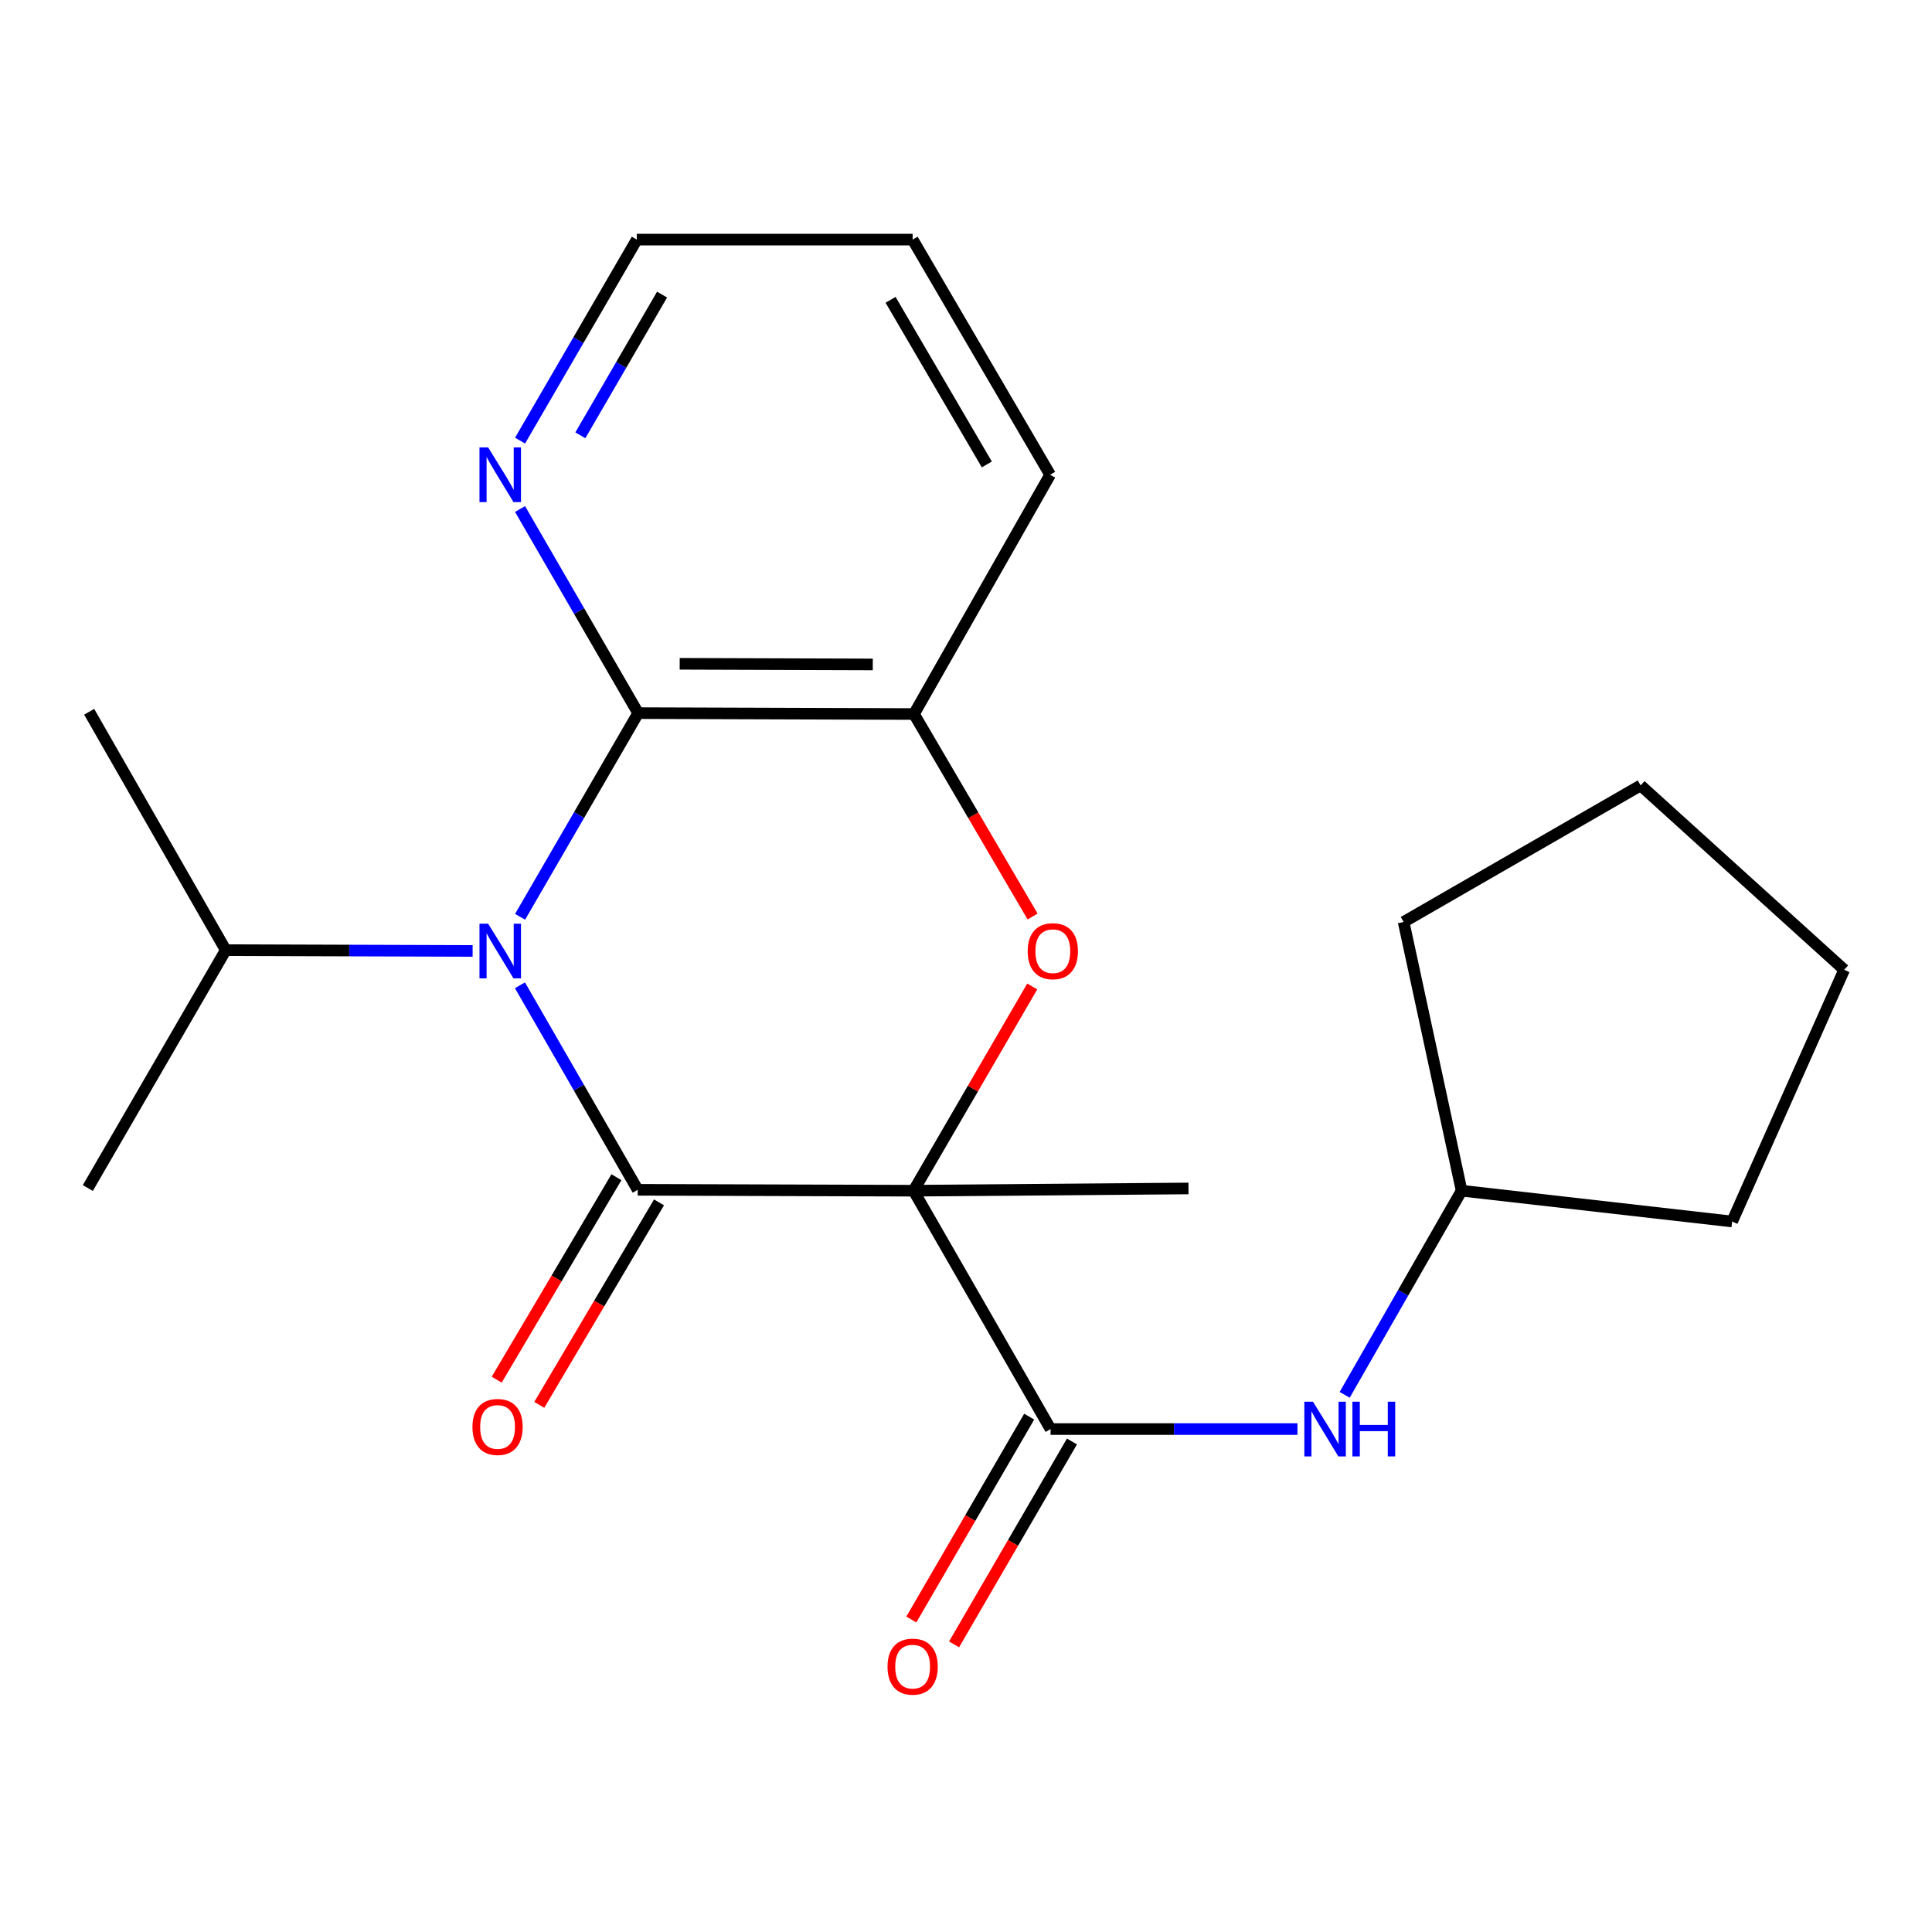 <?xml version='1.0' encoding='iso-8859-1'?>
<svg version='1.1' baseProfile='full'
              xmlns='http://www.w3.org/2000/svg'
                      xmlns:rdkit='http://www.rdkit.org/xml'
                      xmlns:xlink='http://www.w3.org/1999/xlink'
                  xml:space='preserve'
width='1000px' height='1000px' viewBox='0 0 1000 1000'>
<!-- END OF HEADER -->
<rect style='opacity:1.0;fill:#FFFFFF;stroke:none' width='1000' height='1000' x='0' y='0'> </rect>
<path class='bond-0' d='M 472.866,616.306 L 330.082,615.837' style='fill:none;fill-rule:evenodd;stroke:#000000;stroke-width:6px;stroke-linecap:butt;stroke-linejoin:miter;stroke-opacity:1' />
<path class='bond-2' d='M 472.866,616.306 L 503.573,563.453' style='fill:none;fill-rule:evenodd;stroke:#000000;stroke-width:6px;stroke-linecap:butt;stroke-linejoin:miter;stroke-opacity:1' />
<path class='bond-2' d='M 503.573,563.453 L 534.28,510.6' style='fill:none;fill-rule:evenodd;stroke:#FF0000;stroke-width:6px;stroke-linecap:butt;stroke-linejoin:miter;stroke-opacity:1' />
<path class='bond-4' d='M 472.866,616.306 L 543.774,739.677' style='fill:none;fill-rule:evenodd;stroke:#000000;stroke-width:6px;stroke-linecap:butt;stroke-linejoin:miter;stroke-opacity:1' />
<path class='bond-11' d='M 472.866,616.306 L 615.165,615.14' style='fill:none;fill-rule:evenodd;stroke:#000000;stroke-width:6px;stroke-linecap:butt;stroke-linejoin:miter;stroke-opacity:1' />
<path class='bond-1' d='M 330.082,615.837 L 299.604,562.907' style='fill:none;fill-rule:evenodd;stroke:#000000;stroke-width:6px;stroke-linecap:butt;stroke-linejoin:miter;stroke-opacity:1' />
<path class='bond-1' d='M 299.604,562.907 L 269.125,509.978' style='fill:none;fill-rule:evenodd;stroke:#0000FF;stroke-width:6px;stroke-linecap:butt;stroke-linejoin:miter;stroke-opacity:1' />
<path class='bond-8' d='M 319.065,609.322 L 288.081,661.718' style='fill:none;fill-rule:evenodd;stroke:#000000;stroke-width:6px;stroke-linecap:butt;stroke-linejoin:miter;stroke-opacity:1' />
<path class='bond-8' d='M 288.081,661.718 L 257.097,714.113' style='fill:none;fill-rule:evenodd;stroke:#FF0000;stroke-width:6px;stroke-linecap:butt;stroke-linejoin:miter;stroke-opacity:1' />
<path class='bond-8' d='M 341.099,622.352 L 310.115,674.748' style='fill:none;fill-rule:evenodd;stroke:#000000;stroke-width:6px;stroke-linecap:butt;stroke-linejoin:miter;stroke-opacity:1' />
<path class='bond-8' d='M 310.115,674.748 L 279.131,727.143' style='fill:none;fill-rule:evenodd;stroke:#FF0000;stroke-width:6px;stroke-linecap:butt;stroke-linejoin:miter;stroke-opacity:1' />
<path class='bond-10' d='M 244.626,492.206 L 180.736,491.994' style='fill:none;fill-rule:evenodd;stroke:#0000FF;stroke-width:6px;stroke-linecap:butt;stroke-linejoin:miter;stroke-opacity:1' />
<path class='bond-10' d='M 180.736,491.994 L 116.846,491.783' style='fill:none;fill-rule:evenodd;stroke:#000000;stroke-width:6px;stroke-linecap:butt;stroke-linejoin:miter;stroke-opacity:1' />
<path class='bond-22' d='M 269.19,474.534 L 299.75,421.822' style='fill:none;fill-rule:evenodd;stroke:#0000FF;stroke-width:6px;stroke-linecap:butt;stroke-linejoin:miter;stroke-opacity:1' />
<path class='bond-22' d='M 299.75,421.822 L 330.31,369.109' style='fill:none;fill-rule:evenodd;stroke:#000000;stroke-width:6px;stroke-linecap:butt;stroke-linejoin:miter;stroke-opacity:1' />
<path class='bond-5' d='M 534.469,474.378 L 503.774,421.979' style='fill:none;fill-rule:evenodd;stroke:#FF0000;stroke-width:6px;stroke-linecap:butt;stroke-linejoin:miter;stroke-opacity:1' />
<path class='bond-5' d='M 503.774,421.979 L 473.079,369.579' style='fill:none;fill-rule:evenodd;stroke:#000000;stroke-width:6px;stroke-linecap:butt;stroke-linejoin:miter;stroke-opacity:1' />
<path class='bond-3' d='M 330.31,369.109 L 473.079,369.579' style='fill:none;fill-rule:evenodd;stroke:#000000;stroke-width:6px;stroke-linecap:butt;stroke-linejoin:miter;stroke-opacity:1' />
<path class='bond-3' d='M 351.809,343.581 L 451.748,343.91' style='fill:none;fill-rule:evenodd;stroke:#000000;stroke-width:6px;stroke-linecap:butt;stroke-linejoin:miter;stroke-opacity:1' />
<path class='bond-7' d='M 330.31,369.109 L 299.742,316.286' style='fill:none;fill-rule:evenodd;stroke:#000000;stroke-width:6px;stroke-linecap:butt;stroke-linejoin:miter;stroke-opacity:1' />
<path class='bond-7' d='M 299.742,316.286 L 269.174,263.462' style='fill:none;fill-rule:evenodd;stroke:#0000FF;stroke-width:6px;stroke-linecap:butt;stroke-linejoin:miter;stroke-opacity:1' />
<path class='bond-6' d='M 543.774,739.677 L 607.671,739.677' style='fill:none;fill-rule:evenodd;stroke:#000000;stroke-width:6px;stroke-linecap:butt;stroke-linejoin:miter;stroke-opacity:1' />
<path class='bond-6' d='M 607.671,739.677 L 671.568,739.677' style='fill:none;fill-rule:evenodd;stroke:#0000FF;stroke-width:6px;stroke-linecap:butt;stroke-linejoin:miter;stroke-opacity:1' />
<path class='bond-9' d='M 532.706,733.248 L 502.202,785.755' style='fill:none;fill-rule:evenodd;stroke:#000000;stroke-width:6px;stroke-linecap:butt;stroke-linejoin:miter;stroke-opacity:1' />
<path class='bond-9' d='M 502.202,785.755 L 471.698,838.262' style='fill:none;fill-rule:evenodd;stroke:#FF0000;stroke-width:6px;stroke-linecap:butt;stroke-linejoin:miter;stroke-opacity:1' />
<path class='bond-9' d='M 554.841,746.107 L 524.337,798.614' style='fill:none;fill-rule:evenodd;stroke:#000000;stroke-width:6px;stroke-linecap:butt;stroke-linejoin:miter;stroke-opacity:1' />
<path class='bond-9' d='M 524.337,798.614 L 493.833,851.121' style='fill:none;fill-rule:evenodd;stroke:#FF0000;stroke-width:6px;stroke-linecap:butt;stroke-linejoin:miter;stroke-opacity:1' />
<path class='bond-13' d='M 473.079,369.579 L 543.546,245.738' style='fill:none;fill-rule:evenodd;stroke:#000000;stroke-width:6px;stroke-linecap:butt;stroke-linejoin:miter;stroke-opacity:1' />
<path class='bond-12' d='M 696.007,721.963 L 726.266,669.135' style='fill:none;fill-rule:evenodd;stroke:#0000FF;stroke-width:6px;stroke-linecap:butt;stroke-linejoin:miter;stroke-opacity:1' />
<path class='bond-12' d='M 726.266,669.135 L 756.526,616.306' style='fill:none;fill-rule:evenodd;stroke:#000000;stroke-width:6px;stroke-linecap:butt;stroke-linejoin:miter;stroke-opacity:1' />
<path class='bond-24' d='M 269.186,228.059 L 299.4,176.038' style='fill:none;fill-rule:evenodd;stroke:#0000FF;stroke-width:6px;stroke-linecap:butt;stroke-linejoin:miter;stroke-opacity:1' />
<path class='bond-24' d='M 299.4,176.038 L 329.613,124.017' style='fill:none;fill-rule:evenodd;stroke:#000000;stroke-width:6px;stroke-linecap:butt;stroke-linejoin:miter;stroke-opacity:1' />
<path class='bond-24' d='M 300.386,225.309 L 321.536,188.895' style='fill:none;fill-rule:evenodd;stroke:#0000FF;stroke-width:6px;stroke-linecap:butt;stroke-linejoin:miter;stroke-opacity:1' />
<path class='bond-24' d='M 321.536,188.895 L 342.685,152.48' style='fill:none;fill-rule:evenodd;stroke:#000000;stroke-width:6px;stroke-linecap:butt;stroke-linejoin:miter;stroke-opacity:1' />
<path class='bond-15' d='M 116.846,491.783 L 46.151,368.413' style='fill:none;fill-rule:evenodd;stroke:#000000;stroke-width:6px;stroke-linecap:butt;stroke-linejoin:miter;stroke-opacity:1' />
<path class='bond-16' d='M 116.846,491.783 L 45.455,614.927' style='fill:none;fill-rule:evenodd;stroke:#000000;stroke-width:6px;stroke-linecap:butt;stroke-linejoin:miter;stroke-opacity:1' />
<path class='bond-17' d='M 756.526,616.306 L 896.55,632.249' style='fill:none;fill-rule:evenodd;stroke:#000000;stroke-width:6px;stroke-linecap:butt;stroke-linejoin:miter;stroke-opacity:1' />
<path class='bond-18' d='M 756.526,616.306 L 726.519,477.221' style='fill:none;fill-rule:evenodd;stroke:#000000;stroke-width:6px;stroke-linecap:butt;stroke-linejoin:miter;stroke-opacity:1' />
<path class='bond-19' d='M 543.546,245.738 L 472.382,124.017' style='fill:none;fill-rule:evenodd;stroke:#000000;stroke-width:6px;stroke-linecap:butt;stroke-linejoin:miter;stroke-opacity:1' />
<path class='bond-19' d='M 510.773,240.4 L 460.958,155.195' style='fill:none;fill-rule:evenodd;stroke:#000000;stroke-width:6px;stroke-linecap:butt;stroke-linejoin:miter;stroke-opacity:1' />
<path class='bond-14' d='M 329.613,124.017 L 472.382,124.017' style='fill:none;fill-rule:evenodd;stroke:#000000;stroke-width:6px;stroke-linecap:butt;stroke-linejoin:miter;stroke-opacity:1' />
<path class='bond-20' d='M 896.55,632.249 L 954.545,501.952' style='fill:none;fill-rule:evenodd;stroke:#000000;stroke-width:6px;stroke-linecap:butt;stroke-linejoin:miter;stroke-opacity:1' />
<path class='bond-21' d='M 726.519,477.221 L 849.193,406.526' style='fill:none;fill-rule:evenodd;stroke:#000000;stroke-width:6px;stroke-linecap:butt;stroke-linejoin:miter;stroke-opacity:1' />
<path class='bond-23' d='M 954.545,501.952 L 849.193,406.526' style='fill:none;fill-rule:evenodd;stroke:#000000;stroke-width:6px;stroke-linecap:butt;stroke-linejoin:miter;stroke-opacity:1' />
<path  class='atom-2' d='M 252.658 478.093
L 261.938 493.093
Q 262.858 494.573, 264.338 497.253
Q 265.818 499.933, 265.898 500.093
L 265.898 478.093
L 269.658 478.093
L 269.658 506.413
L 265.778 506.413
L 255.818 490.013
Q 254.658 488.093, 253.418 485.893
Q 252.218 483.693, 251.858 483.013
L 251.858 506.413
L 248.178 506.413
L 248.178 478.093
L 252.658 478.093
' fill='#0000FF'/>
<path  class='atom-3' d='M 531.94 492.333
Q 531.94 485.533, 535.3 481.733
Q 538.66 477.933, 544.94 477.933
Q 551.22 477.933, 554.58 481.733
Q 557.94 485.533, 557.94 492.333
Q 557.94 499.213, 554.54 503.133
Q 551.14 507.013, 544.94 507.013
Q 538.7 507.013, 535.3 503.133
Q 531.94 499.253, 531.94 492.333
M 544.94 503.813
Q 549.26 503.813, 551.58 500.933
Q 553.94 498.013, 553.94 492.333
Q 553.94 486.773, 551.58 483.973
Q 549.26 481.133, 544.94 481.133
Q 540.62 481.133, 538.26 483.933
Q 535.94 486.733, 535.94 492.333
Q 535.94 498.053, 538.26 500.933
Q 540.62 503.813, 544.94 503.813
' fill='#FF0000'/>
<path  class='atom-7' d='M 679.6 725.517
L 688.88 740.517
Q 689.8 741.997, 691.28 744.677
Q 692.76 747.357, 692.84 747.517
L 692.84 725.517
L 696.6 725.517
L 696.6 753.837
L 692.72 753.837
L 682.76 737.437
Q 681.6 735.517, 680.36 733.317
Q 679.16 731.117, 678.8 730.437
L 678.8 753.837
L 675.12 753.837
L 675.12 725.517
L 679.6 725.517
' fill='#0000FF'/>
<path  class='atom-7' d='M 700 725.517
L 703.84 725.517
L 703.84 737.557
L 718.32 737.557
L 718.32 725.517
L 722.16 725.517
L 722.16 753.837
L 718.32 753.837
L 718.32 740.757
L 703.84 740.757
L 703.84 753.837
L 700 753.837
L 700 725.517
' fill='#0000FF'/>
<path  class='atom-8' d='M 252.658 231.578
L 261.938 246.578
Q 262.858 248.058, 264.338 250.738
Q 265.818 253.418, 265.898 253.578
L 265.898 231.578
L 269.658 231.578
L 269.658 259.898
L 265.778 259.898
L 255.818 243.498
Q 254.658 241.578, 253.418 239.378
Q 252.218 237.178, 251.858 236.498
L 251.858 259.898
L 248.178 259.898
L 248.178 231.578
L 252.658 231.578
' fill='#0000FF'/>
<path  class='atom-9' d='M 244.539 738.591
Q 244.539 731.791, 247.899 727.991
Q 251.259 724.191, 257.539 724.191
Q 263.819 724.191, 267.179 727.991
Q 270.539 731.791, 270.539 738.591
Q 270.539 745.471, 267.139 749.391
Q 263.739 753.271, 257.539 753.271
Q 251.299 753.271, 247.899 749.391
Q 244.539 745.511, 244.539 738.591
M 257.539 750.071
Q 261.859 750.071, 264.179 747.191
Q 266.539 744.271, 266.539 738.591
Q 266.539 733.031, 264.179 730.231
Q 261.859 727.391, 257.539 727.391
Q 253.219 727.391, 250.859 730.191
Q 248.539 732.991, 248.539 738.591
Q 248.539 744.311, 250.859 747.191
Q 253.219 750.071, 257.539 750.071
' fill='#FF0000'/>
<path  class='atom-10' d='M 459.382 862.645
Q 459.382 855.845, 462.742 852.045
Q 466.102 848.245, 472.382 848.245
Q 478.662 848.245, 482.022 852.045
Q 485.382 855.845, 485.382 862.645
Q 485.382 869.525, 481.982 873.445
Q 478.582 877.325, 472.382 877.325
Q 466.142 877.325, 462.742 873.445
Q 459.382 869.565, 459.382 862.645
M 472.382 874.125
Q 476.702 874.125, 479.022 871.245
Q 481.382 868.325, 481.382 862.645
Q 481.382 857.085, 479.022 854.285
Q 476.702 851.445, 472.382 851.445
Q 468.062 851.445, 465.702 854.245
Q 463.382 857.045, 463.382 862.645
Q 463.382 868.365, 465.702 871.245
Q 468.062 874.125, 472.382 874.125
' fill='#FF0000'/>
</svg>
